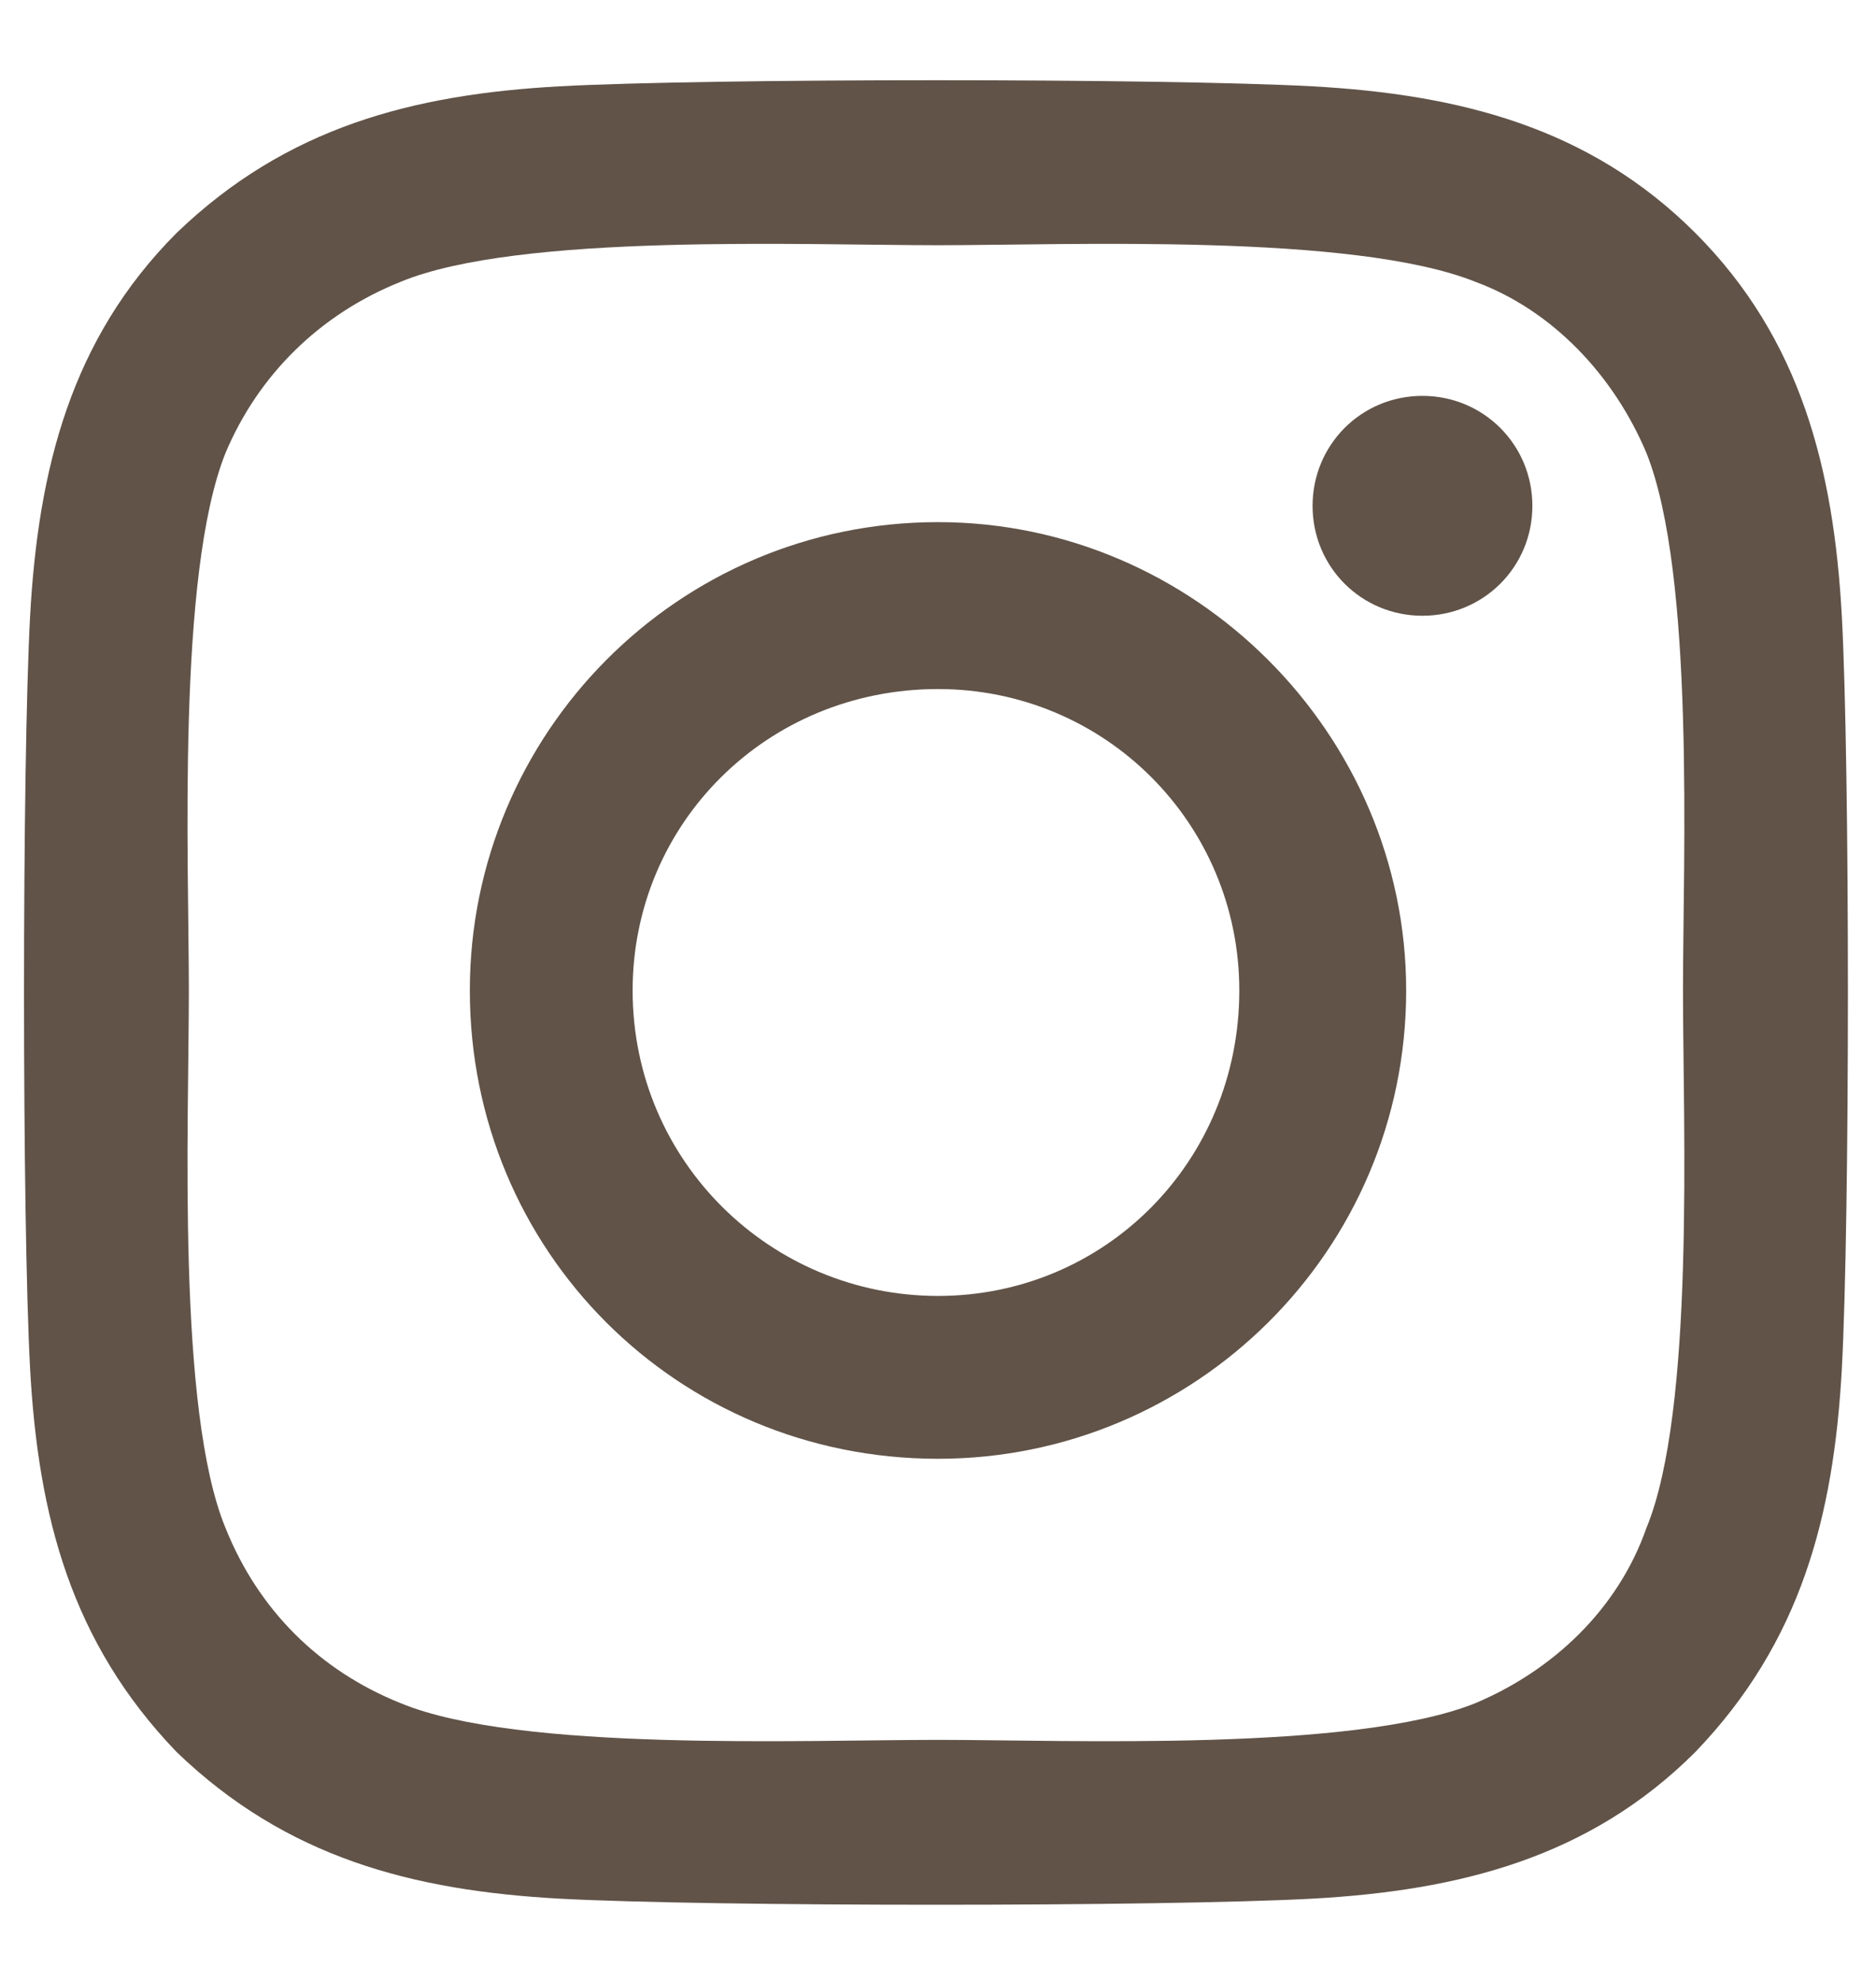 <svg width="18" height="19" viewBox="0 0 18 19" fill="none" xmlns="http://www.w3.org/2000/svg">
<path d="M9 5.008C11.461 5.008 13.492 7.039 13.492 9.5C13.492 12 11.461 13.992 9 13.992C6.5 13.992 4.508 12 4.508 9.5C4.508 7.039 6.5 5.008 9 5.008ZM9 12.43C10.602 12.43 11.891 11.141 11.891 9.5C11.891 7.898 10.602 6.609 9 6.609C7.359 6.609 6.07 7.898 6.07 9.5C6.07 11.141 7.398 12.43 9 12.43ZM14.703 4.852C14.703 4.266 14.234 3.797 13.648 3.797C13.062 3.797 12.594 4.266 12.594 4.852C12.594 5.438 13.062 5.906 13.648 5.906C14.234 5.906 14.703 5.438 14.703 4.852ZM17.672 5.906C17.75 7.352 17.75 11.688 17.672 13.133C17.594 14.539 17.281 15.75 16.266 16.805C15.25 17.82 14 18.133 12.594 18.211C11.148 18.289 6.812 18.289 5.367 18.211C3.961 18.133 2.75 17.82 1.695 16.805C0.68 15.75 0.367 14.539 0.289 13.133C0.211 11.688 0.211 7.352 0.289 5.906C0.367 4.5 0.68 3.25 1.695 2.234C2.75 1.219 3.961 0.906 5.367 0.828C6.812 0.75 11.148 0.75 12.594 0.828C14 0.906 15.25 1.219 16.266 2.234C17.281 3.25 17.594 4.5 17.672 5.906ZM15.797 14.656C16.266 13.523 16.148 10.789 16.148 9.5C16.148 8.25 16.266 5.516 15.797 4.344C15.484 3.602 14.898 2.977 14.156 2.703C12.984 2.234 10.25 2.352 9 2.352C7.711 2.352 4.977 2.234 3.844 2.703C3.062 3.016 2.477 3.602 2.164 4.344C1.695 5.516 1.812 8.25 1.812 9.5C1.812 10.789 1.695 13.523 2.164 14.656C2.477 15.438 3.062 16.023 3.844 16.336C4.977 16.805 7.711 16.688 9 16.688C10.25 16.688 12.984 16.805 14.156 16.336C14.898 16.023 15.523 15.438 15.797 14.656Z" fill="#615348"/>
</svg>
